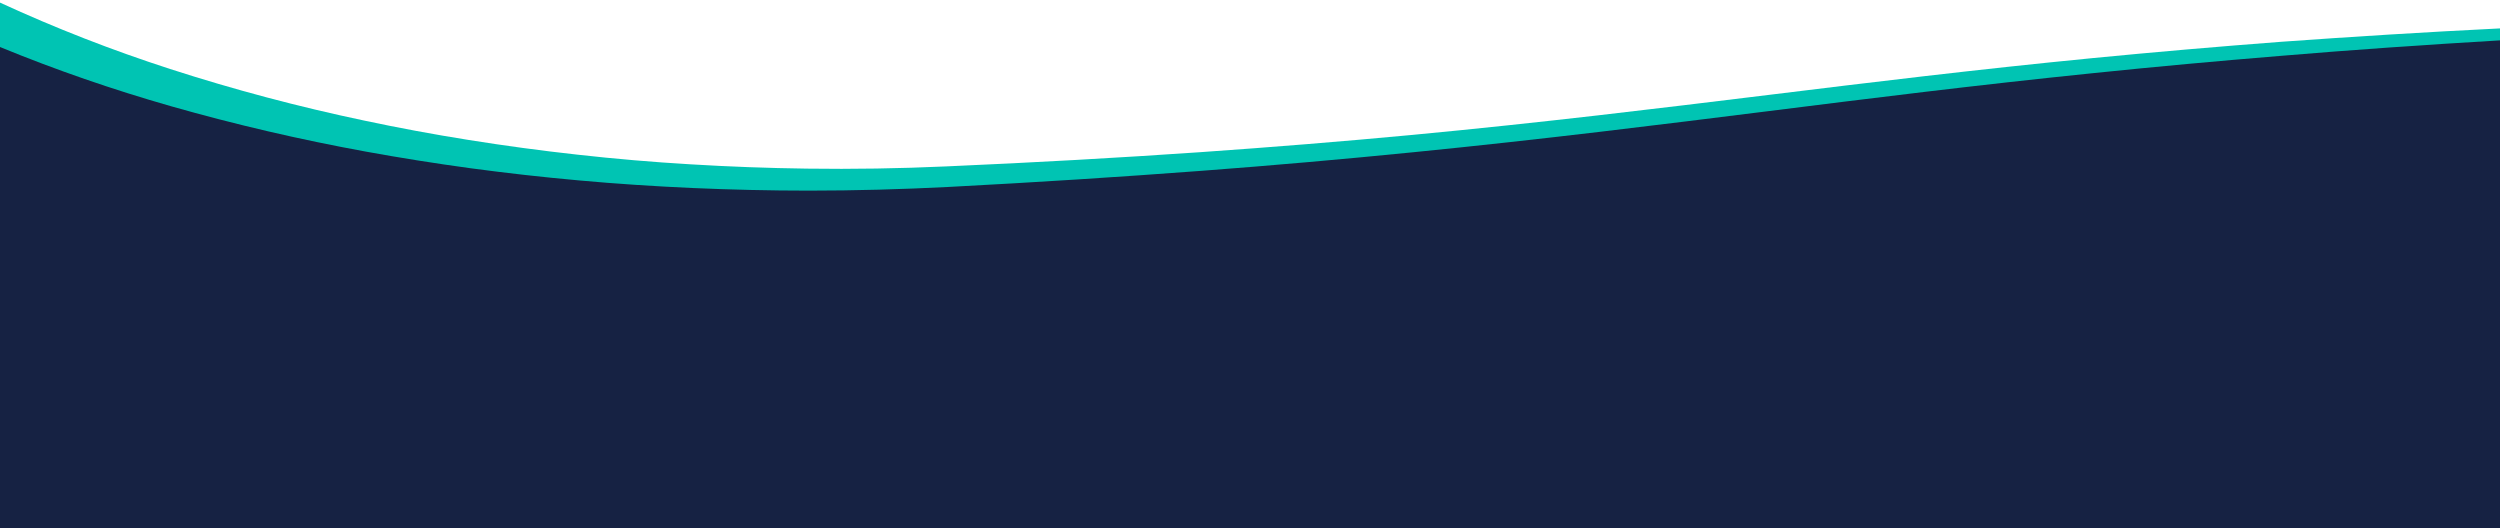 <?xml version="1.0" encoding="utf-8"?>
<!-- Generator: Adobe Illustrator 27.9.0, SVG Export Plug-In . SVG Version: 6.00 Build 0)  -->
<svg version="1.1" id="Warstwa_1" xmlns="http://www.w3.org/2000/svg" xmlns:xlink="http://www.w3.org/1999/xlink" x="0px" y="0px"
	 viewBox="0 0 1920 405.8" style="enable-background:new 0 0 1920 405.8;" xml:space="preserve">
<style type="text/css">
	.st0{clip-path:url(#SVGID_00000054267853635221009400000017785002009257443506_);}
	.st1{clip-path:url(#SVGID_00000070821149242575094110000018349156326091336116_);}
	.st2{fill:#00C4B3;}
	.st3{fill:#162243;}
</style>
<g>
	<defs>
		<rect id="SVGID_1_" x="0" y="-91.7" width="1920.3" height="361.3"/>
	</defs>
	<clipPath id="SVGID_00000070811352590154994920000000986402768668652929_">
		<use xlink:href="#SVGID_1_"  style="overflow:visible;"/>
	</clipPath>
	<g style="clip-path:url(#SVGID_00000070811352590154994920000000986402768668652929_);">
		<g>
			<defs>
				
					<rect id="SVGID_00000008151254752649308610000018045955897594152121_" x="754.6" y="-748.1" transform="matrix(1.314907e-02 -1 1 1.314907e-02 732.879 1166.68)" width="405.8" height="1920.3"/>
			</defs>
			<clipPath id="SVGID_00000123403307272907178170000010878468616909066920_">
				<use xlink:href="#SVGID_00000008151254752649308610000018045955897594152121_"  style="overflow:visible;"/>
			</clipPath>
			<g style="clip-path:url(#SVGID_00000123403307272907178170000010878468616909066920_);">
				<path class="st2" d="M1920.3,21.8l-5.3,405.8L-5.3,402.3L0,2C42.5,21.6,86.2,38.6,130.7,53c48.9,15.8,98.6,29,149,39.6
					c26.3,5.6,53.3,10.6,80.3,14.9c27.5,4.4,55.6,8.2,83.7,11.3c28.6,3.2,57.7,5.7,86.7,7.4c29.5,1.8,59.5,2.9,89.3,3.3
					c35.4,0.5,71.4-0.1,106.9-1.7c68.5-3,132.3-6.6,194.8-10.9c55.7-3.9,109.1-8.2,163.3-13.3c100.6-9.5,188.5-20.3,273.5-30.7
					c78.2-9.6,159.1-19.5,249.1-28.3c48.5-4.7,95.7-8.8,144.5-12.5C1806.3,28.2,1861.5,24.7,1920.3,21.8z"/>
			</g>
		</g>
	</g>
</g>
<path class="st3" d="M1920,31v374.8H0V36.1c42.8,17.6,86.6,32.7,131.4,45.5c49.1,14,99,25.6,149.4,34.8c26.3,4.8,53.4,9.1,80.5,12.8
	c27.5,3.7,55.7,6.9,83.8,9.4c28.6,2.6,57.8,4.5,86.8,5.8c29.5,1.3,59.6,2,89.3,2c35.4,0,71.3-1,106.8-2.8
	c68.5-3.6,132.1-7.7,194.6-12.4c55.6-4.2,108.9-8.9,163-14.3c100.5-10,188.2-21,273-31.6c78-9.8,158.8-19.9,248.7-29.1
	c48.4-5,95.6-9.3,144.3-13.3C1806.2,38.3,1861.3,34.5,1920,31z"/>
</svg>
